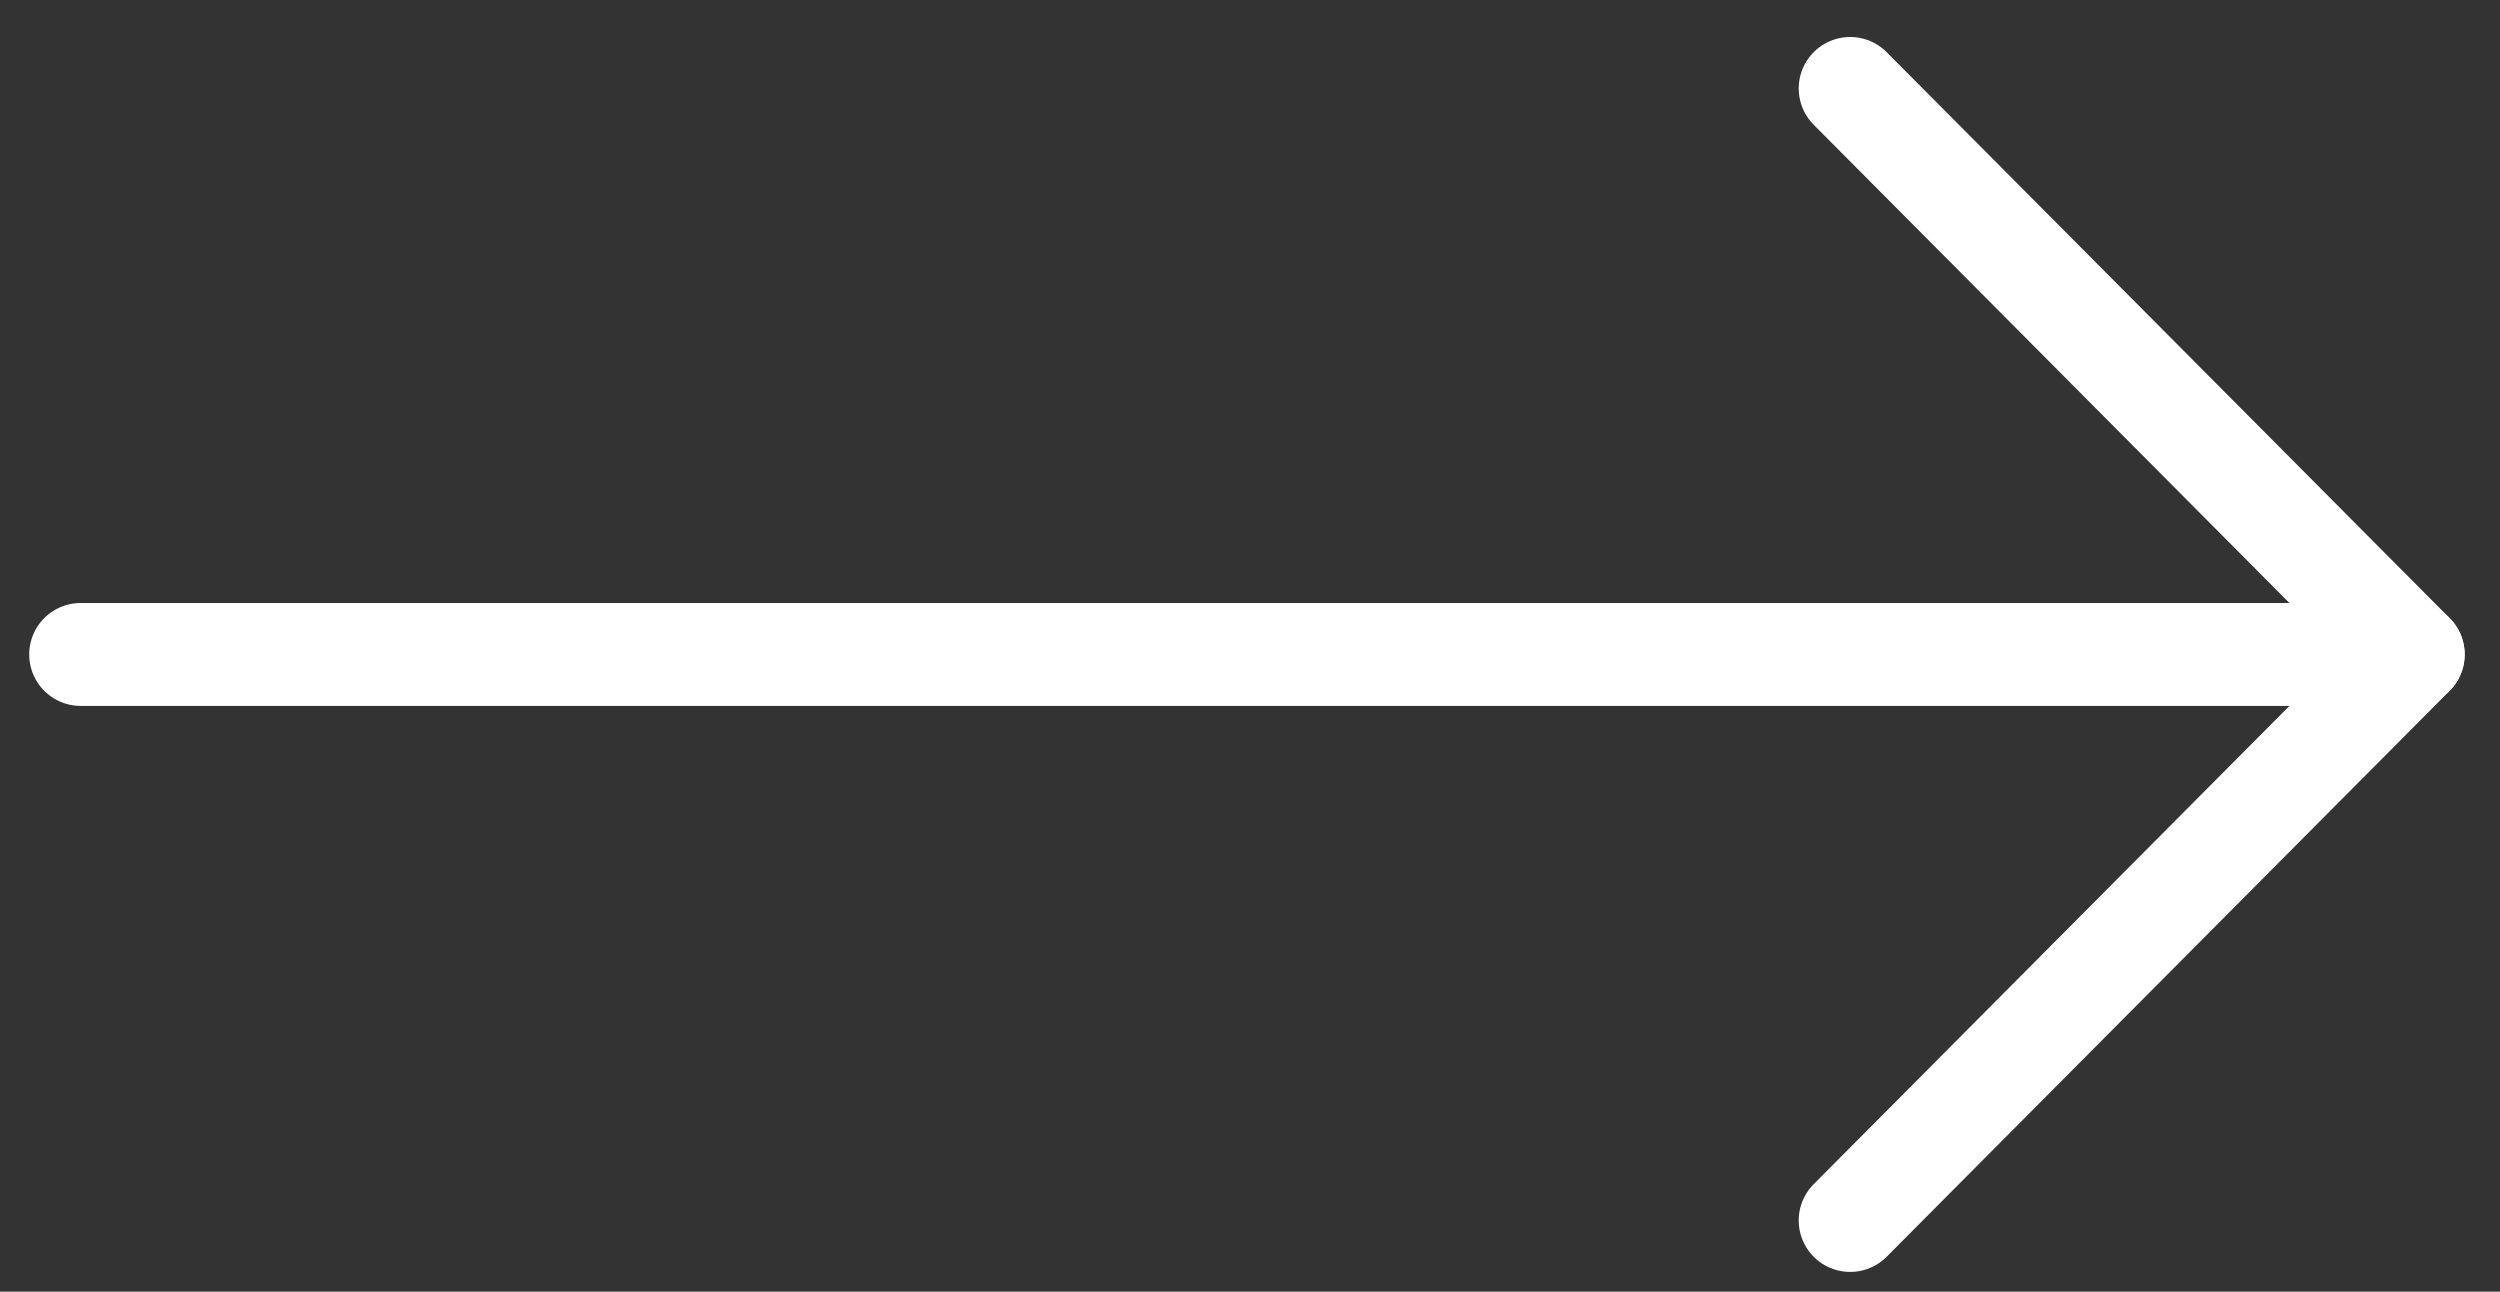 <svg width="60" height="31" viewBox="0 0 60 31" fill="none" xmlns="http://www.w3.org/2000/svg">
<rect x="0" y="0" width="60" height="31" fill="#333333" stroke="none"/>
<path d="M1.936 15.707L57.917 15.707" stroke="white" stroke-width="2.47" stroke-linecap="round" stroke-linejoin="round"/>
<path d="M44.404 2.123L57.917 15.707L44.404 29.291" stroke="white" stroke-width="2.47" stroke-linecap="round" stroke-linejoin="round"/>
</svg>
